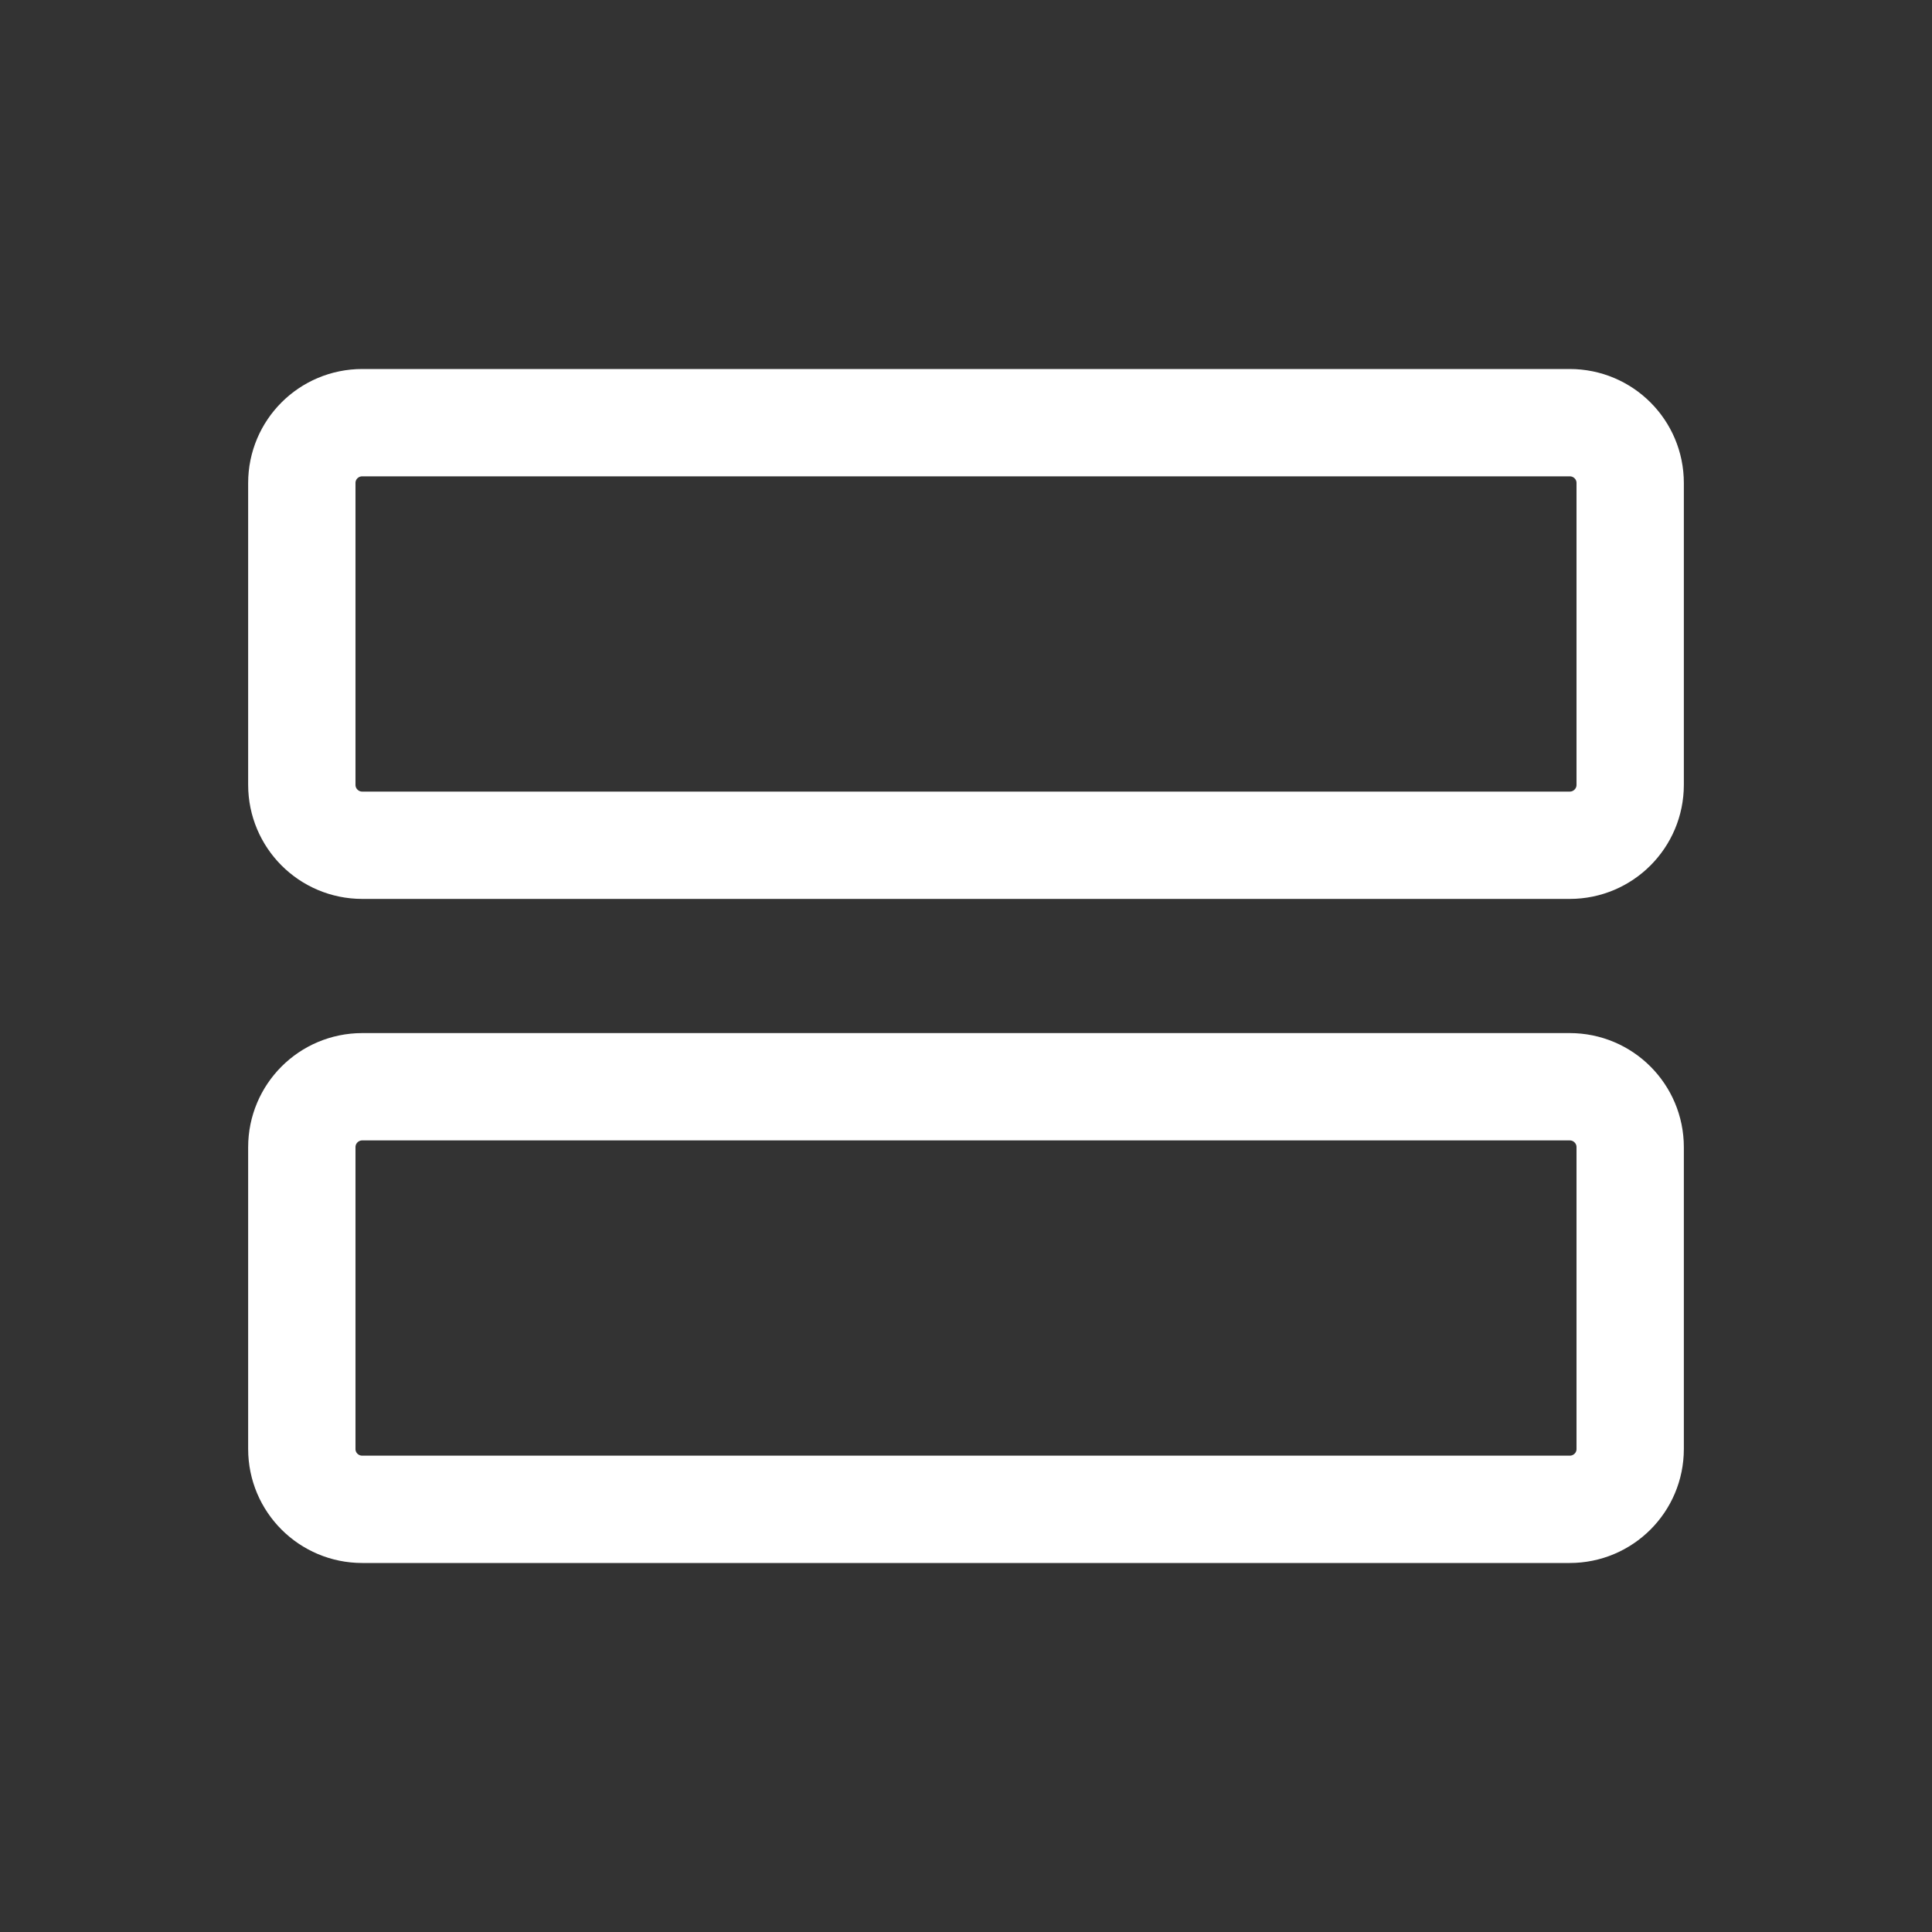 <svg width="18" height="18" viewBox="0 0 18 18" fill="none" xmlns="http://www.w3.org/2000/svg">
<rect x="0" y="0" width="18" height="18" fill="#333333" stroke="none"/>
<path d="M14.625 10.125H3.375C3.064 10.125 2.812 10.377 2.812 10.688V13.5C2.812 13.811 3.064 14.062 3.375 14.062H14.625C14.936 14.062 15.188 13.811 15.188 13.5V10.688C15.188 10.377 14.936 10.125 14.625 10.125Z" stroke="white" stroke-linecap="round" stroke-linejoin="round"/>
<path d="M14.625 3.938H3.375C3.064 3.938 2.812 4.189 2.812 4.5V7.312C2.812 7.623 3.064 7.875 3.375 7.875H14.625C14.936 7.875 15.188 7.623 15.188 7.312V4.5C15.188 4.189 14.936 3.938 14.625 3.938Z" stroke="white" stroke-linecap="round" stroke-linejoin="round"/>
</svg>
